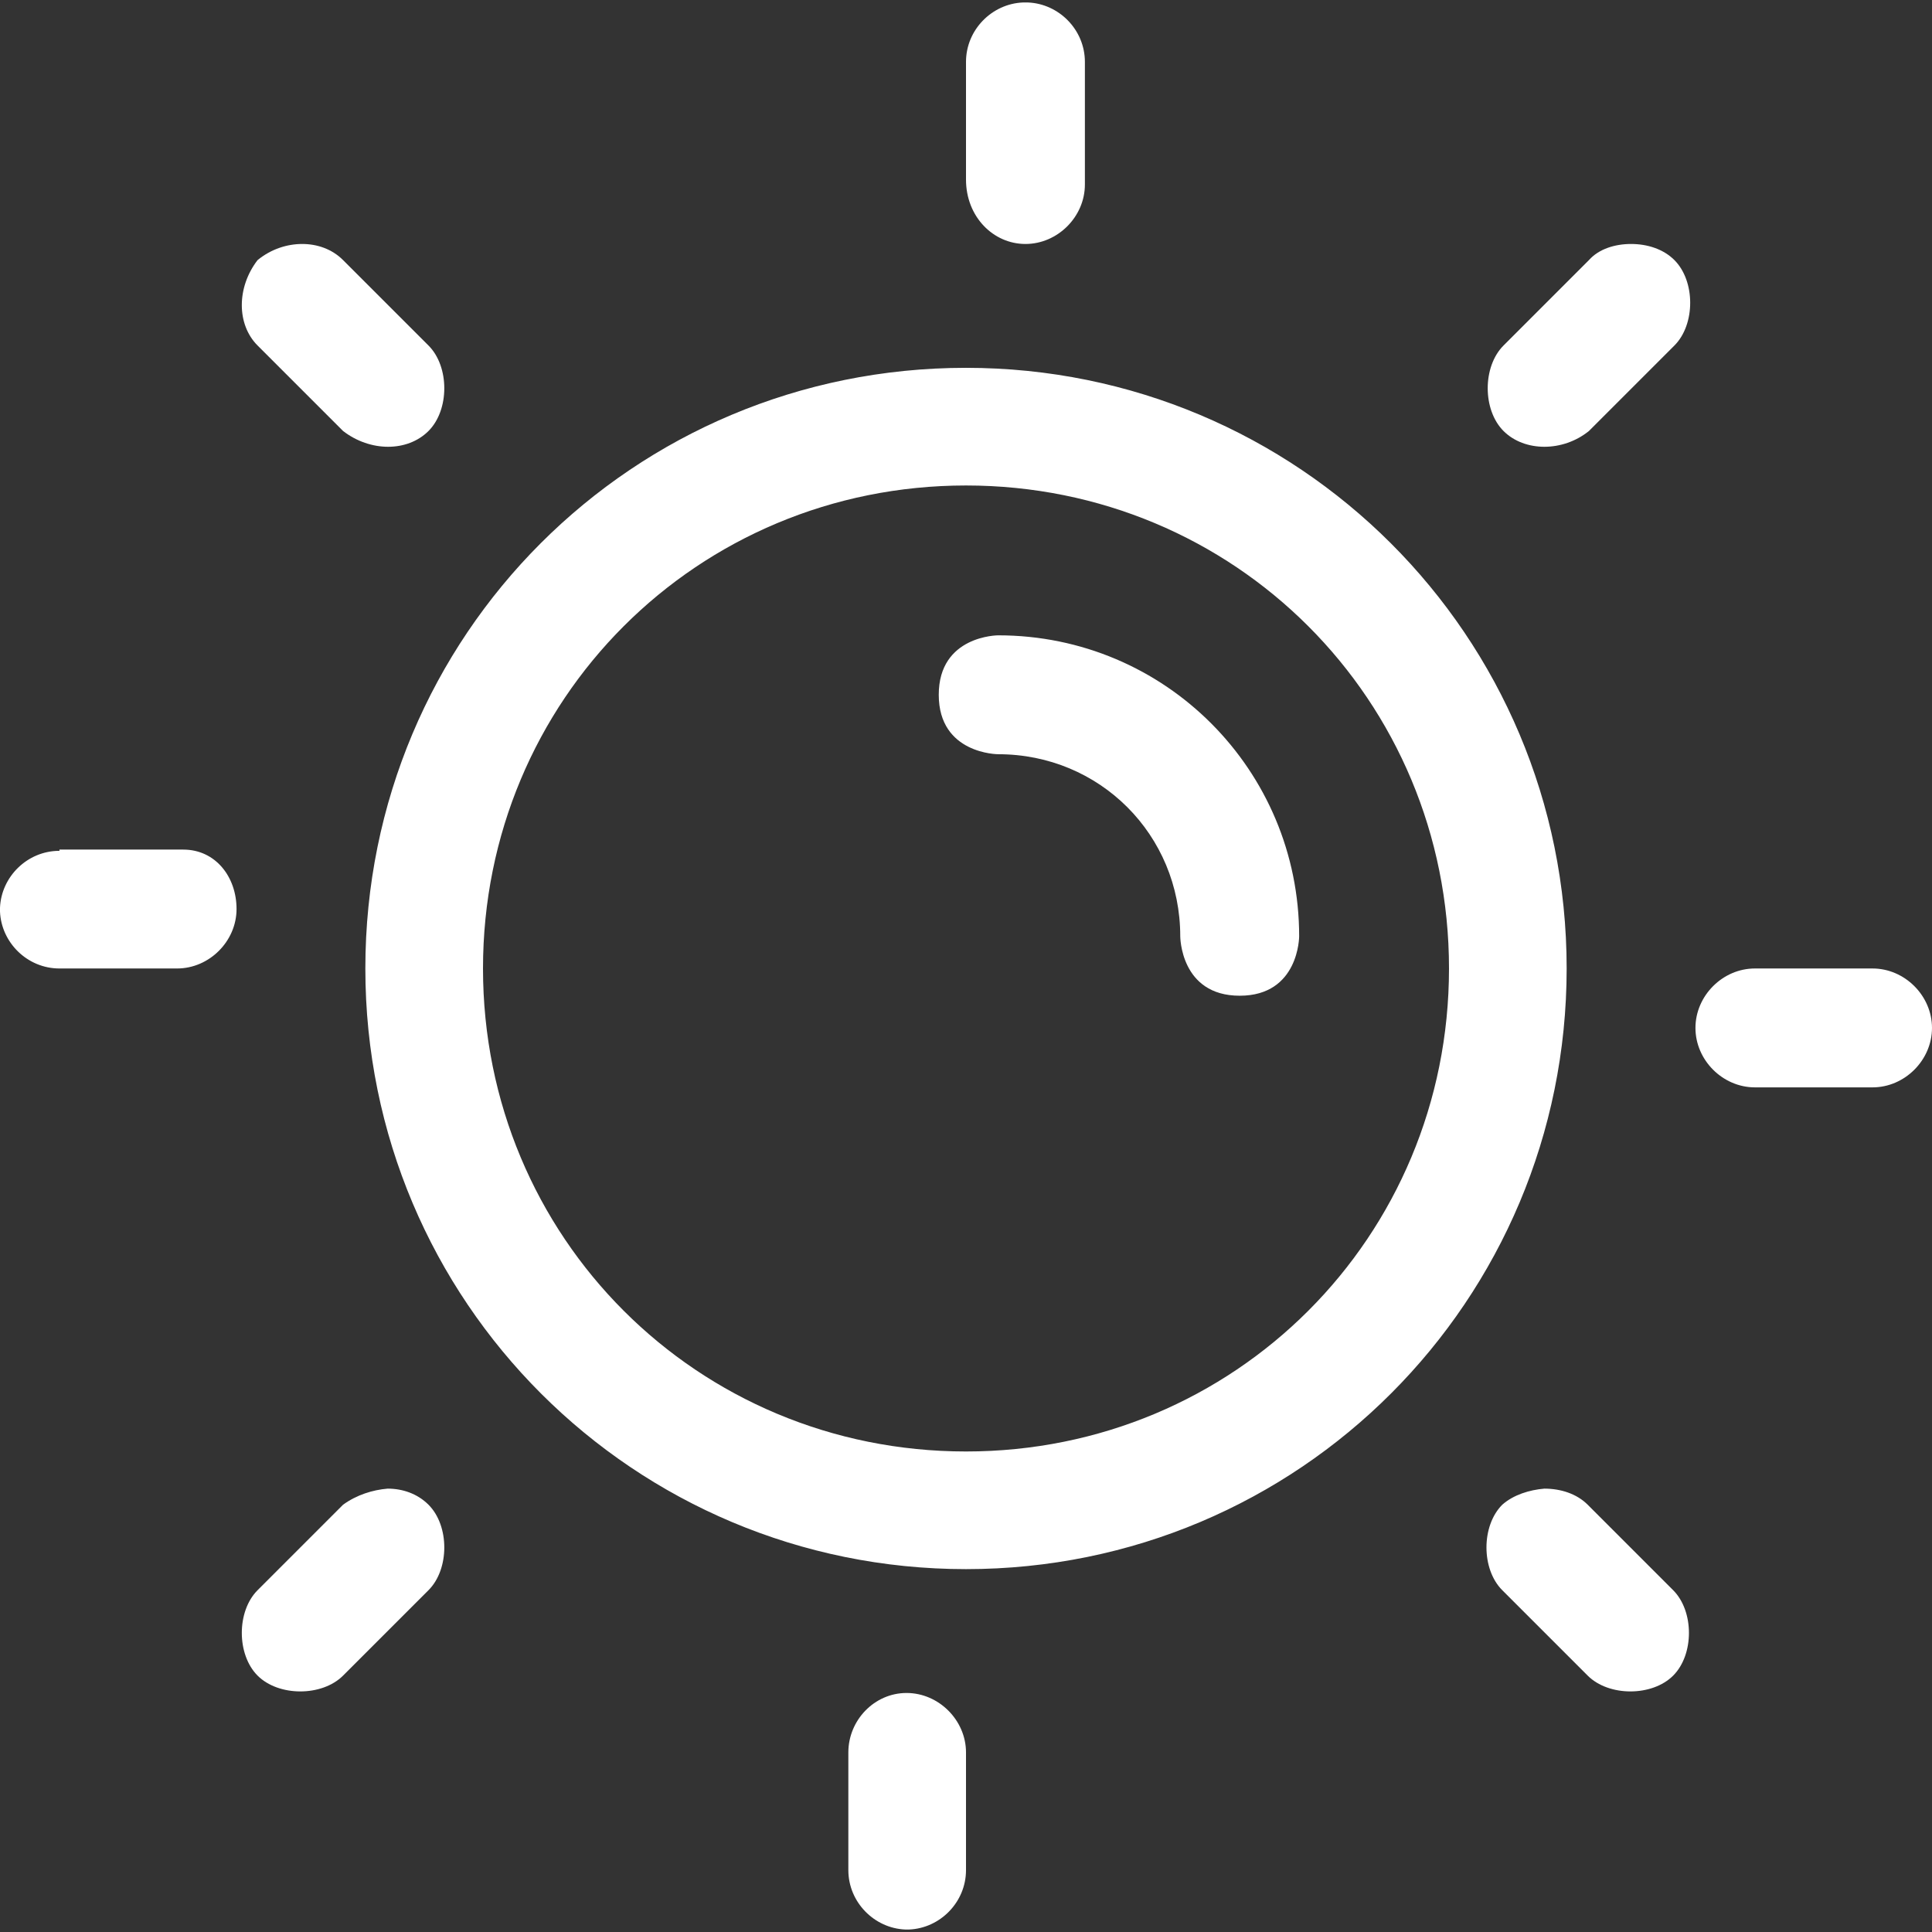 <?xml version="1.0" encoding="utf-8"?>
<!-- Generator: Adobe Illustrator 16.0.4, SVG Export Plug-In . SVG Version: 6.00 Build 0)  -->
<!DOCTYPE svg PUBLIC "-//W3C//DTD SVG 1.1//EN" "http://www.w3.org/Graphics/SVG/1.1/DTD/svg11.dtd">
<svg version="1.1" id="Layer_1" xmlns="http://www.w3.org/2000/svg" xmlns:xlink="http://www.w3.org/1999/xlink" x="0px" y="0px"
	 width="156px" height="156px" viewBox="0 0 156 156" enable-background="new 0 0 156 156" xml:space="preserve">
<rect x="0" y="0" width="156" height="156" fill="#333333" stroke="none"/>
<path fill="#FFFFFF" d="M68.5,141.5v9.5c0,2.6,2.1,4.7,4.6,4.8h0.3c2.5-0.1,4.6-2.2,4.6-4.8v-9.5c0-2.6-2.2-4.8-4.8-4.8
	C70.6,136.7,68.5,138.9,68.5,141.5 M27.7,121.5l-6.9,6.9c-1.7,1.699-1.7,5.199,0,6.899c1.7,1.7,5.2,1.7,6.9,0l6.9-6.899
	c1.7-1.7,1.7-5.2,0-6.9c-0.9-0.9-2.1-1.3-3.3-1.3C30.1,120.3,28.8,120.7,27.7,121.5 M121.3,121.5c-1.7,1.7-1.7,5.2,0,6.9l6.9,6.899
	c1.7,1.7,5.2,1.7,6.899,0c1.7-1.7,1.7-5.2,0-6.899l-6.899-6.9c-0.9-0.9-2.2-1.3-3.5-1.3C123.5,120.3,122.2,120.7,121.3,121.5
	 M141.7,78.2c-2.601,0-4.8,2.2-4.8,4.8s2.199,4.8,4.8,4.8h9.5c2.6,0,4.8-2.2,4.8-4.8s-2.2-4.8-4.8-4.8H141.7z M4.8,68.7
	c-2.6,0-4.7,2.1-4.8,4.6v0.3c0.1,2.5,2.2,4.6,4.8,4.6h9.5c2.6,0,4.8-2.2,4.8-4.8s-1.7-4.8-4.3-4.8h-10V68.7z M75.8,56.1
	c0,4.8,4.8,4.8,4.8,4.8c8.2,0,14.7,6.5,14.7,14.7c0,0,0,4.8,4.8,4.8c4.801,0,4.801-4.8,4.801-4.8c0-13.4-10.801-24.3-24.301-24.3
	C80.6,51.3,75.8,51.3,75.8,56.1 M39,78.2c0-21.7,17.3-39,39-39s39,17.3,39,39s-17.3,39-39,39S39,99.9,39,78.2 M29.5,78.2
	c0,26.899,21.7,48.5,48.5,48.5c26.9,0,48.5-21.7,48.5-48.5c0-26.9-21.7-48.5-48.5-48.5C51.1,29.7,29.5,51.3,29.5,78.2 M20.8,21
	c-1.7,2.2-1.7,5.2,0,6.9l6.9,6.9c2.2,1.7,5.2,1.7,6.9,0c1.7-1.7,1.7-5.2,0-6.9L27.7,21c-0.9-0.9-2.1-1.3-3.3-1.3
	C23.2,19.7,21.9,20.1,20.8,21 M128.3,21l-6.899,6.9c-1.7,1.7-1.7,5.2,0,6.9c1.699,1.7,4.8,1.7,6.899,0l6.9-6.9
	c1.7-1.7,1.7-5.2,0-6.9c-0.9-0.9-2.2-1.3-3.5-1.3S129.1,20.1,128.3,21 M82.6,0.2C80.1,0.3,78,2.4,78,5v9.5c0,3,2.2,5.2,4.8,5.2
	c2.601,0,4.8-2.2,4.8-4.8V5c0-2.6-2.1-4.7-4.6-4.8H82.6z"/>
</svg>
